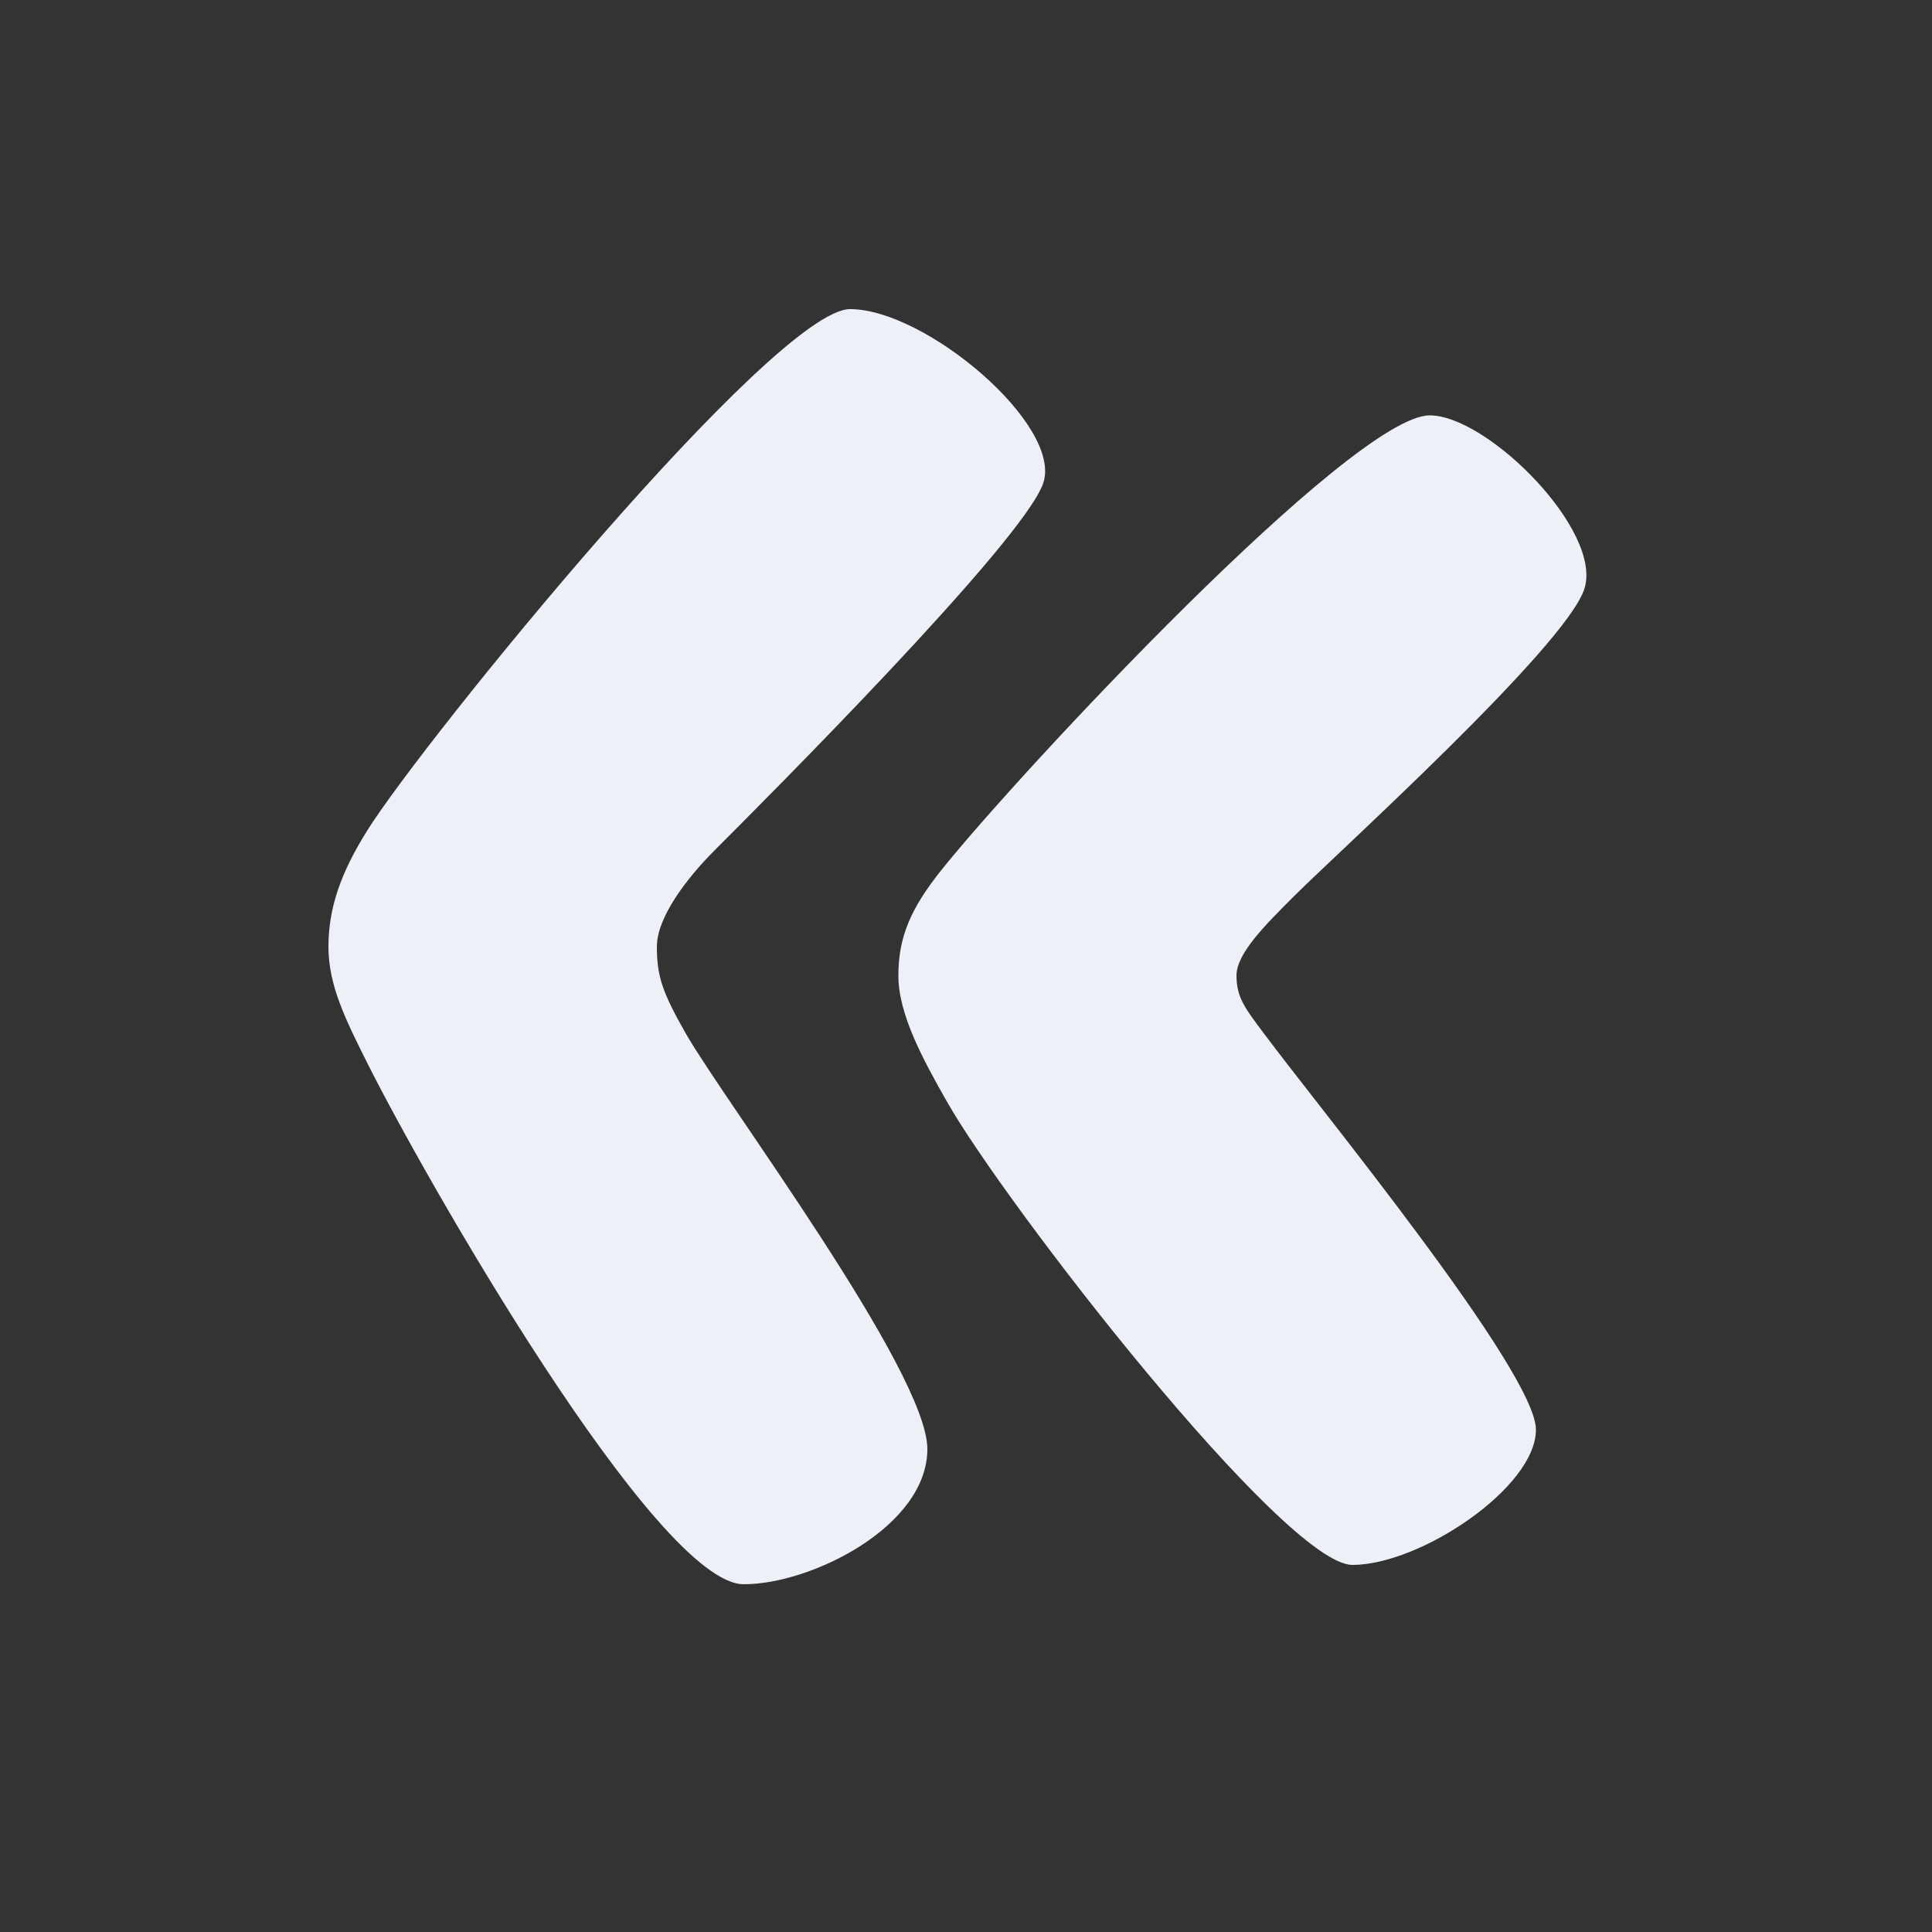 <?xml version="1.0" encoding="UTF-8"?> <svg xmlns="http://www.w3.org/2000/svg" width="100" height="100" viewBox="0 0 100 100" fill="none"><rect x="0" y="0" width="100" height="100" fill="#333333" stroke="none"/><path d="M48 75C48 79 42 82 38.5 82C34 82 22 61 19 55C17.882 52.764 17 51 17 49C17 47 17.642 45.171 19 43C21.942 38.298 40.09 16 44 16C47.91 16 55 22 54 25C53.001 27.999 39.511 41.489 37.003 43.997L37 44C35.5 45.5 34 47.5 34 49C34 50.5 34.26 51.329 35.5 53.5C37.5 57 48 71 48 75Z" fill="#EDF0F6"></path><path d="M79.5 74C79.5 77 73.501 81 70.001 81C66.501 81 52.018 62.327 49.001 57C47.768 54.825 46.5 52.5 46.5 50.5C46.5 48.5 47.135 47.023 48.734 45.023C52.734 40.023 70.001 21.5 74 21.5C77 21.5 83.001 27.5 82 30.5C81 33.5 69.254 44.111 66.987 46.378L66.926 46.439C65.447 47.918 64 49.365 64 50.5C64 51.651 64.481 52.23 65.384 53.446C68.251 57.303 79.5 71 79.5 74Z" fill="#EDF0F6"></path></svg> 